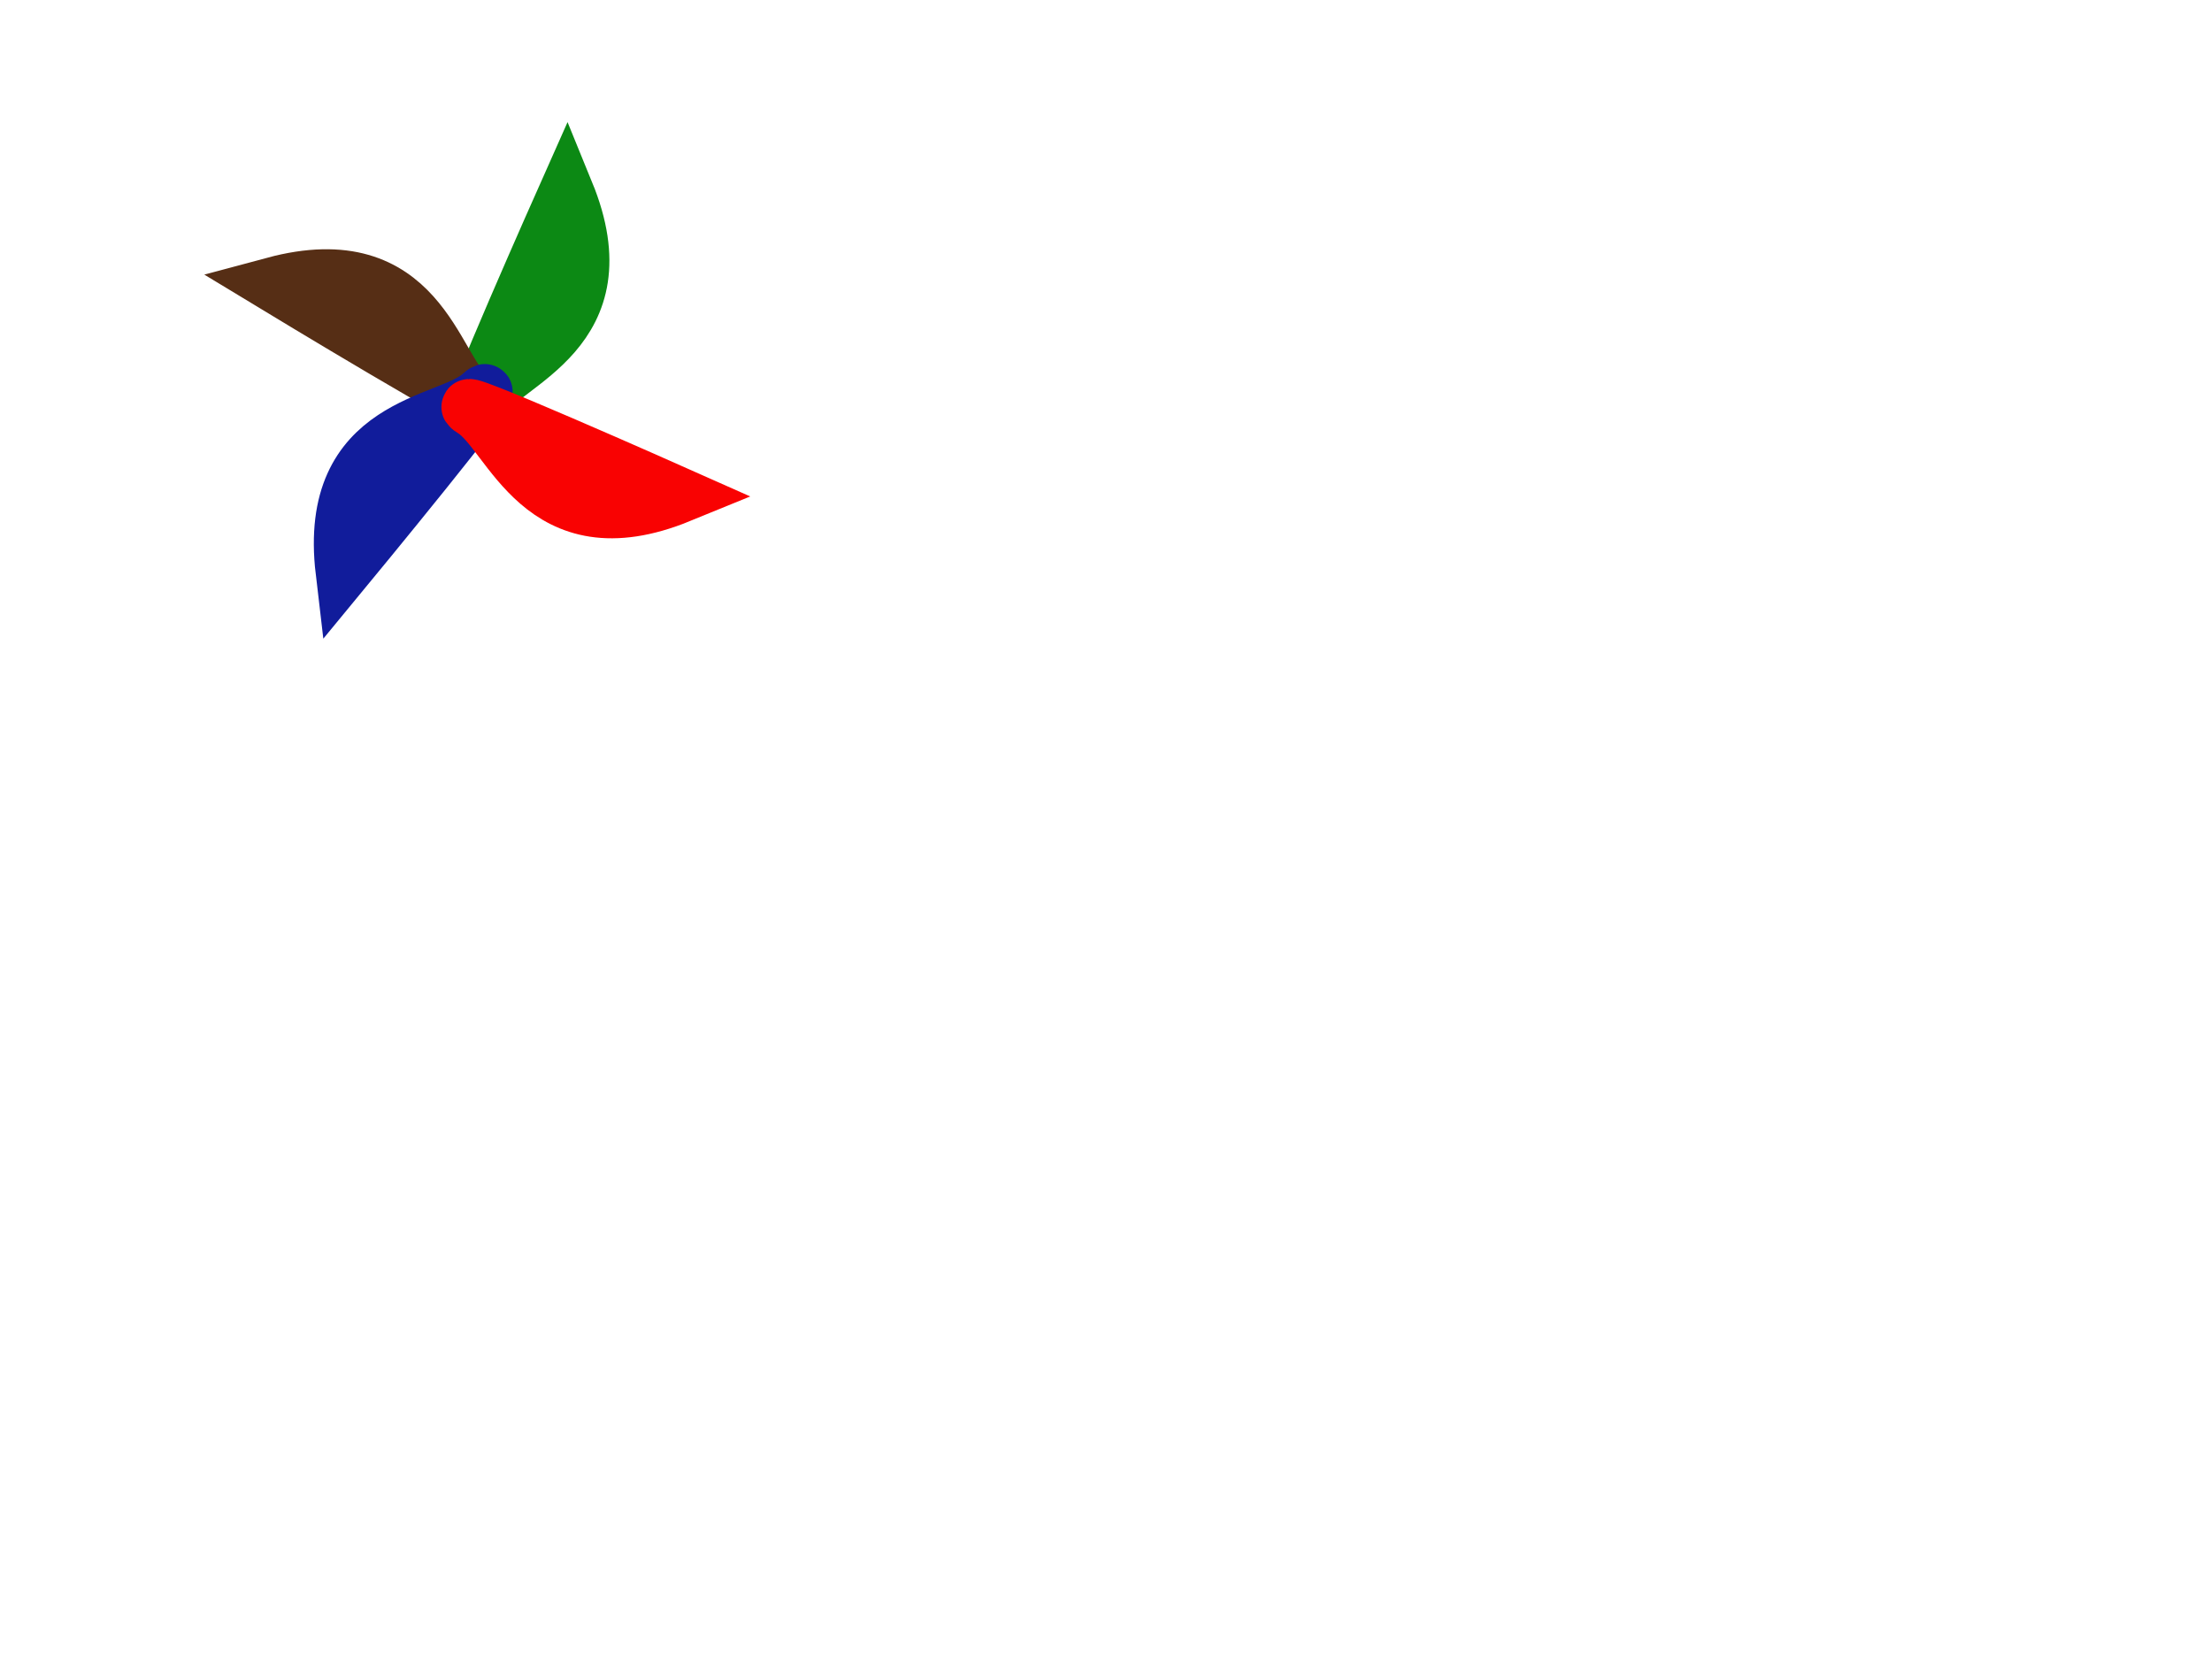 <?xml version="1.0"?><svg width="640" height="480" xmlns="http://www.w3.org/2000/svg">
 <!-- Created with SVG-edit - http://svg-edit.googlecode.com/ -->

 <title>Flower Assign Gilad Colored</title>
 <g>
  <title>Layer 1</title>
  <path id="svg_3" d="m163.9,55.7c16.479,40.282 -17.933,48.914 -24.719,59.847c-6.786,10.934 24.719,-59.847 24.719,-59.847z" stroke-width="16" stroke="#0c8914" fill="none"/>
  <path transform="rotate(-82.775, 108.201, 96.701)" id="svg_4" d="m118.828,66.202c16.479,40.282 -17.933,48.914 -24.719,59.847c-6.786,10.934 24.719,-59.847 24.719,-59.847z" stroke-width="16" stroke="#562e15" fill="none"/>
  <path transform="rotate(-164.474, 117.701, 138.701)" id="svg_5" d="m128.328,108.202c16.479,40.282 -17.933,48.914 -24.719,59.847c-6.786,10.934 24.719,-59.847 24.719,-59.847z" stroke-width="16" stroke="#111c9b" fill="none"/>
  <path transform="rotate(89.999, 166.201, 132.701)" id="svg_6" d="m176.828,102.202c16.479,40.282 -17.933,48.914 -24.719,59.847c-6.786,10.934 24.719,-59.847 24.719,-59.847z" stroke-width="16" stroke="#f90202" fill="#000000"/>
 </g>
</svg>